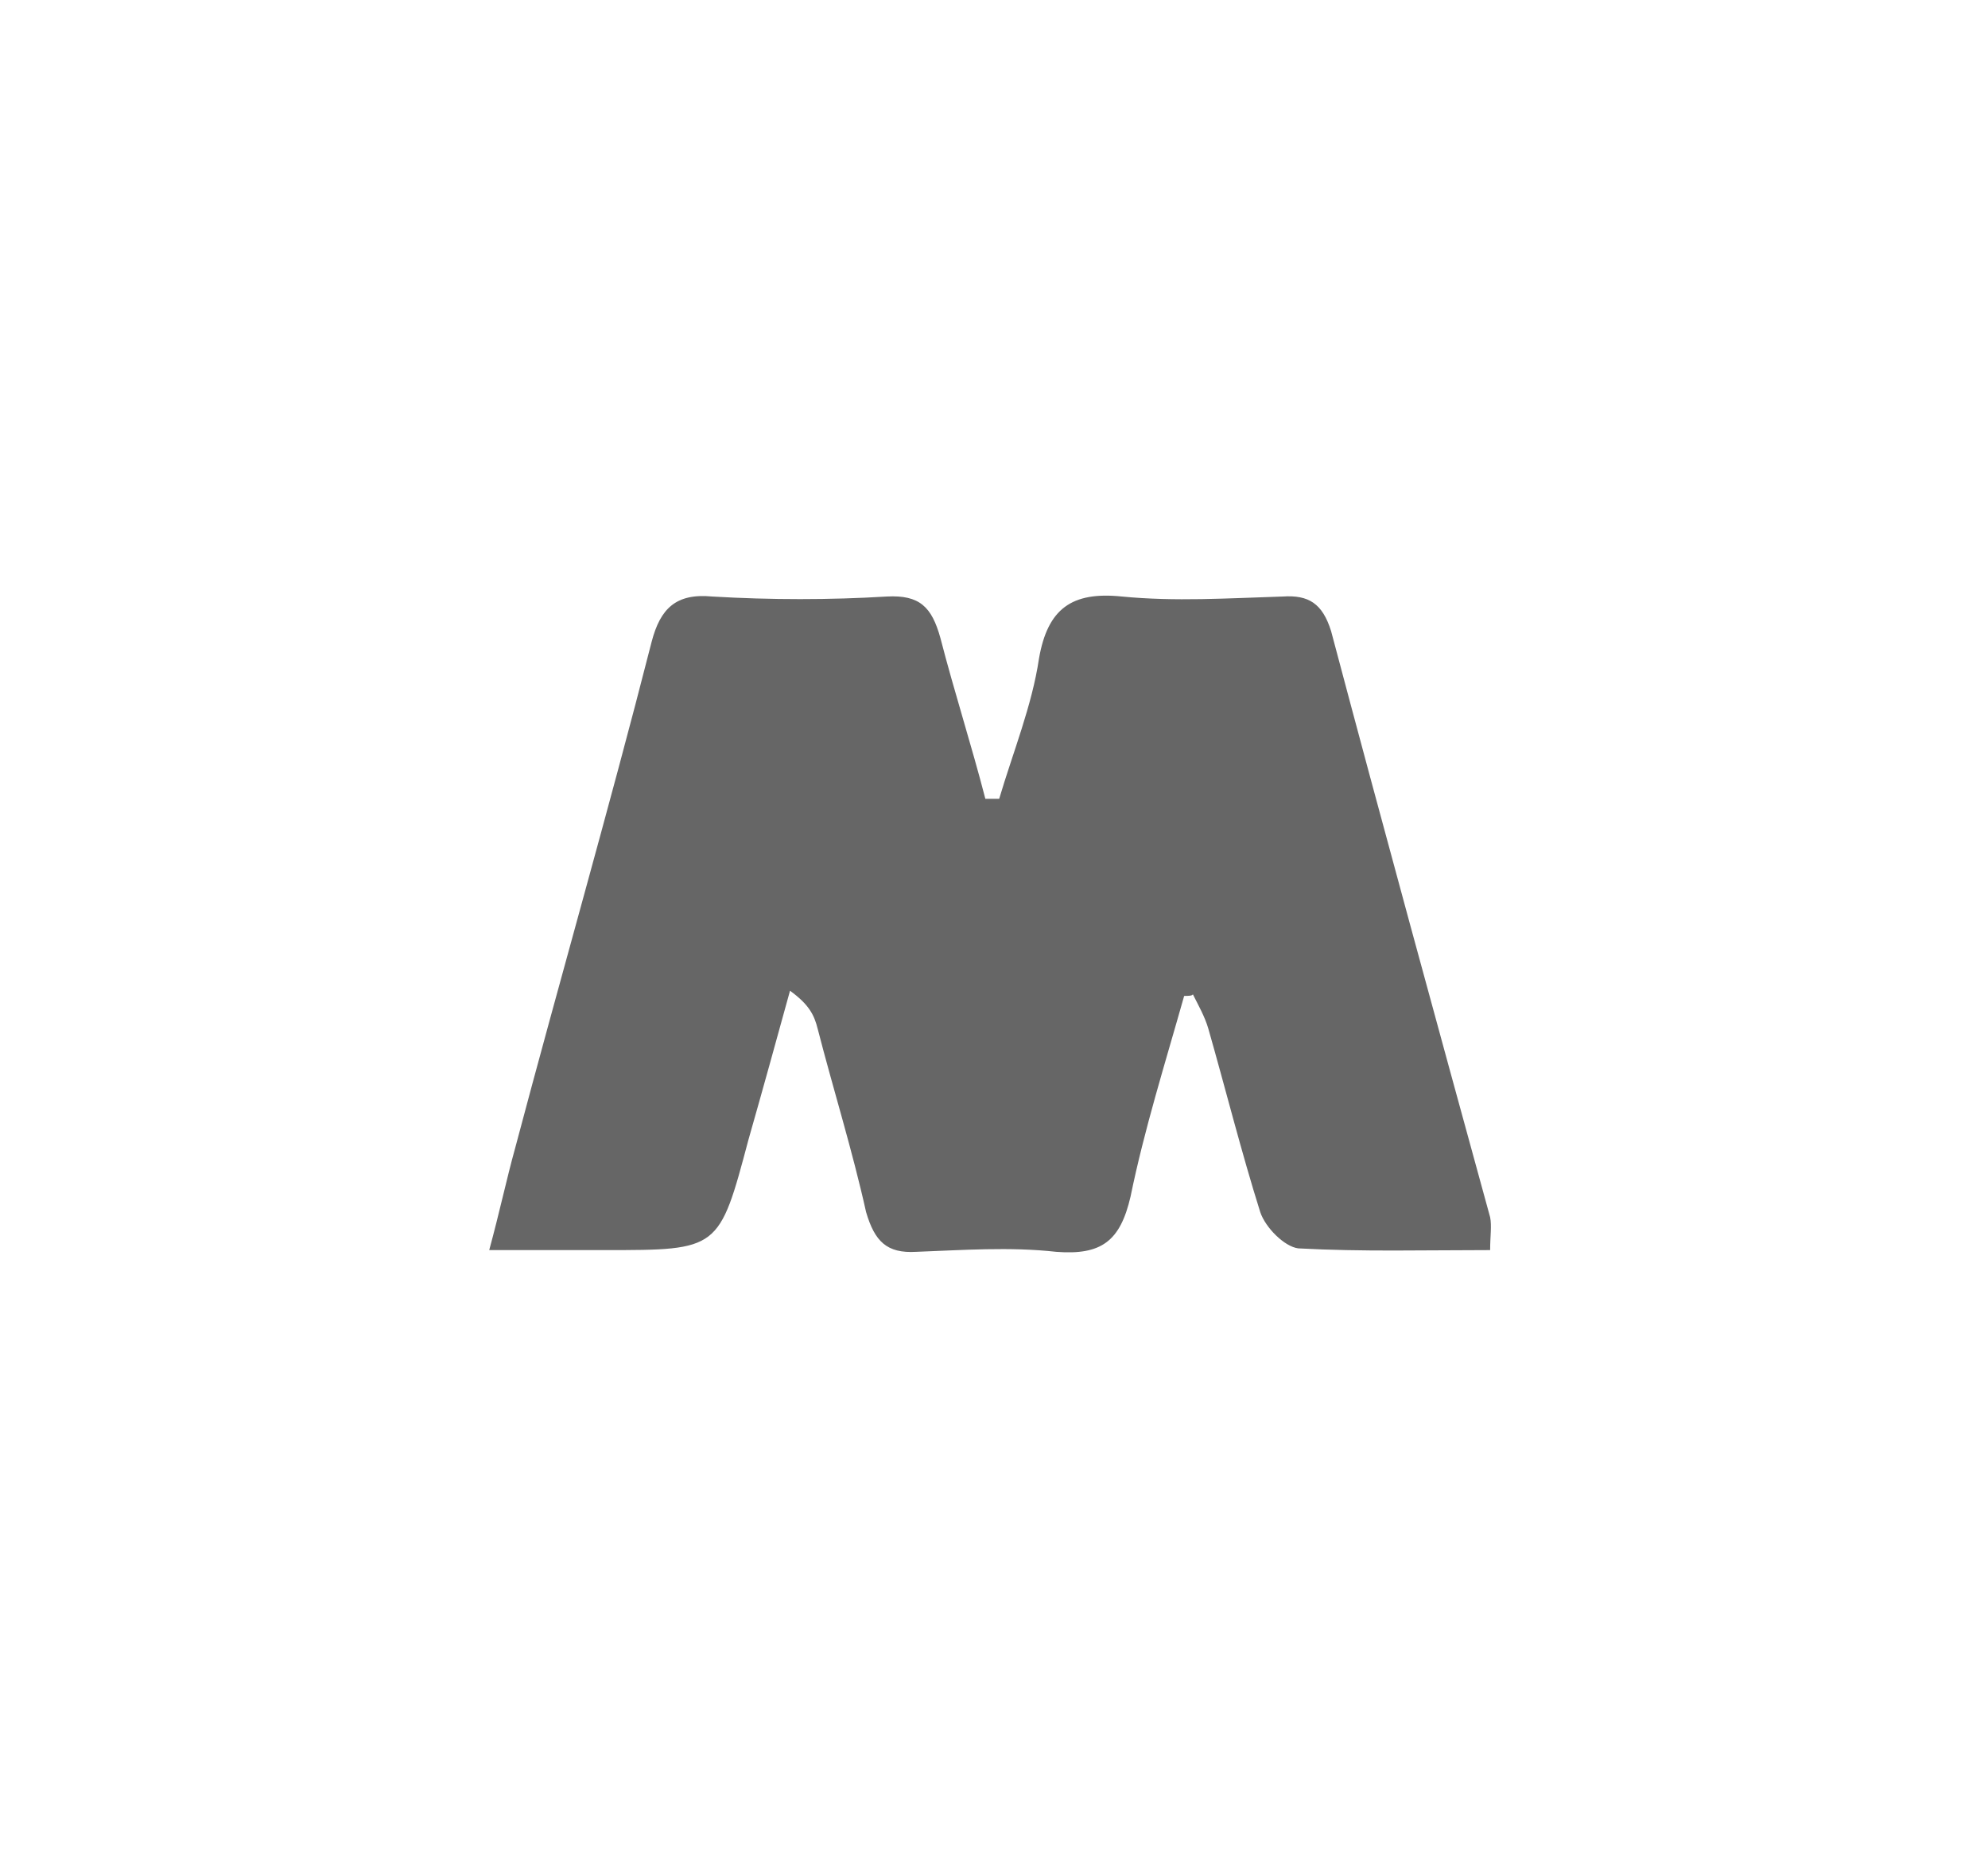 <?xml version="1.0" encoding="utf-8"?>
<!-- Generator: Adobe Illustrator 21.0.0, SVG Export Plug-In . SVG Version: 6.00 Build 0)  -->
<svg version="1.1" id="Capa_1" xmlns="http://www.w3.org/2000/svg" x="0px" y="0px"
     viewBox="0 0 115 107" style="enable-background:new 0 0 115 107;" xml:space="preserve">
<style type="text/css">
	.st0{fill:#666666;}
</style>
    <title>Mobile Angular Ul Tools And Technologies</title>
    <g>
	<path class="st0" d="M68.5,57.6c-1.1,3.9-2.3,7.7-3.1,11.6c-0.6,2.6-1.7,3.4-4.3,3.2c-2.7-0.3-5.4-0.1-8.1,0
		c-1.7,0.1-2.4-0.6-2.9-2.3c-0.8-3.6-1.9-7.1-2.8-10.6c-0.2-0.8-0.5-1.4-1.6-2.2c-0.8,2.9-1.6,5.8-2.4,8.6c-1.7,6.4-1.7,6.4-8.3,6.4
		c-2.1,0-4.1,0-6.7,0c0.6-2.2,1-4.1,1.5-5.9c2.6-9.8,5.4-19.5,7.9-29.3c0.5-1.9,1.4-2.8,3.5-2.6c3.4,0.2,6.8,0.2,10.1,0
		c1.9-0.1,2.6,0.6,3.1,2.4c0.8,3.1,1.8,6.2,2.6,9.3c0.3,0,0.6,0,0.8,0c0.8-2.7,1.9-5.4,2.3-8.1c0.5-2.9,1.9-3.9,4.8-3.6
		c3.1,0.3,6.1,0.1,9.3,0c1.5-0.1,2.3,0.4,2.8,2c3,11.3,6.1,22.6,9.2,33.9c0.1,0.5,0,1.1,0,1.9c-3.8,0-7.4,0.1-11.1-0.1
		c-0.8-0.1-1.9-1.2-2.2-2.1c-1.1-3.5-2-7.1-3-10.6c-0.2-0.7-0.6-1.4-0.9-2C69,57.6,68.7,57.6,68.5,57.6z"/>
</g>
</svg>
